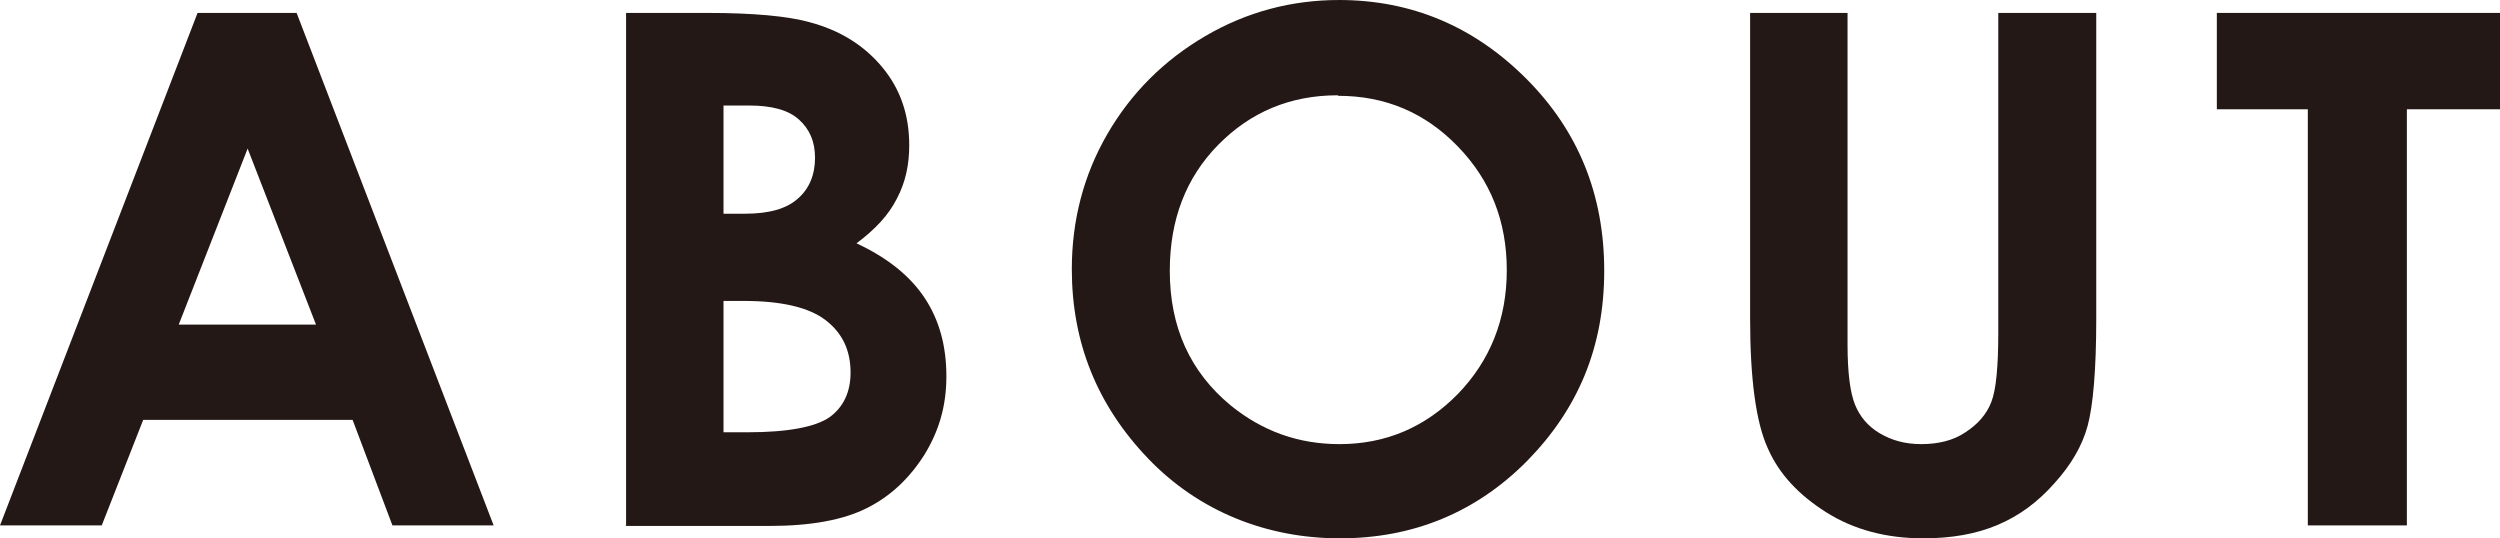 <?xml version="1.0" encoding="UTF-8"?><svg id="_イヤー_2" xmlns="http://www.w3.org/2000/svg" width="46.44" height="10" viewBox="0 0 46.44 10"><defs><style>.cls-1{fill:#231815;}</style></defs><g id="_ク"><g><path class="cls-1" d="M3.67,.24h1.84l3.66,9.52h-1.88l-.74-1.96H2.66l-.77,1.96H0L3.67,.24Zm.93,2.52l-1.28,3.27h2.55l-1.27-3.27Z"/><path class="cls-1" d="M11.63,9.76V.24h1.5c.87,0,1.5,.06,1.9,.17,.57,.15,1.02,.43,1.36,.84,.34,.41,.5,.89,.5,1.45,0,.36-.07,.69-.23,.99-.15,.3-.4,.57-.75,.83,.58,.27,1,.61,1.27,1.02,.27,.41,.4,.89,.4,1.45s-.14,1.02-.41,1.46c-.28,.44-.63,.77-1.07,.99s-1.04,.33-1.81,.33h-2.67Zm1.81-7.79V3.97h.4c.44,0,.77-.09,.98-.28,.21-.18,.32-.44,.32-.76,0-.3-.1-.53-.3-.71-.2-.18-.51-.26-.93-.26h-.47Zm0,3.62v2.44h.45c.75,0,1.26-.1,1.52-.28,.26-.19,.39-.47,.39-.83,0-.41-.15-.73-.46-.97-.31-.24-.82-.36-1.53-.36h-.38Z"/><path class="cls-1" d="M24.87,0c1.35,0,2.51,.49,3.48,1.46s1.45,2.16,1.45,3.57-.48,2.56-1.43,3.53c-.95,.96-2.12,1.44-3.48,1.44s-2.62-.5-3.56-1.48c-.95-.99-1.42-2.16-1.42-3.52,0-.91,.22-1.75,.66-2.51,.44-.76,1.05-1.37,1.82-1.82,.77-.45,1.6-.67,2.49-.67Zm-.02,1.77c-.88,0-1.62,.31-2.22,.92-.6,.61-.9,1.39-.9,2.34,0,1.05,.38,1.88,1.13,2.5,.59,.48,1.26,.72,2.02,.72,.86,0,1.59-.31,2.2-.93,.6-.62,.91-1.39,.91-2.3s-.3-1.67-.91-2.3c-.61-.63-1.35-.94-2.22-.94Z"/><path class="cls-1" d="M32.5,.24h1.82V6.4c0,.53,.05,.9,.14,1.12,.09,.22,.24,.4,.46,.53s.47,.2,.77,.2c.32,0,.6-.07,.82-.22,.23-.15,.39-.33,.48-.56,.09-.23,.13-.66,.13-1.3V.24h1.82V5.92c0,.96-.06,1.62-.16,1.99s-.31,.73-.62,1.07c-.31,.35-.65,.6-1.05,.77-.4,.17-.86,.25-1.38,.25-.69,0-1.29-.16-1.8-.48-.51-.32-.88-.71-1.09-1.19-.22-.48-.33-1.28-.33-2.42V.24Z"/><path class="cls-1" d="M41.18,.24h5.26v1.79h-1.73v7.73h-1.84V2.03h-1.69V.24Z"/></g></g></svg>